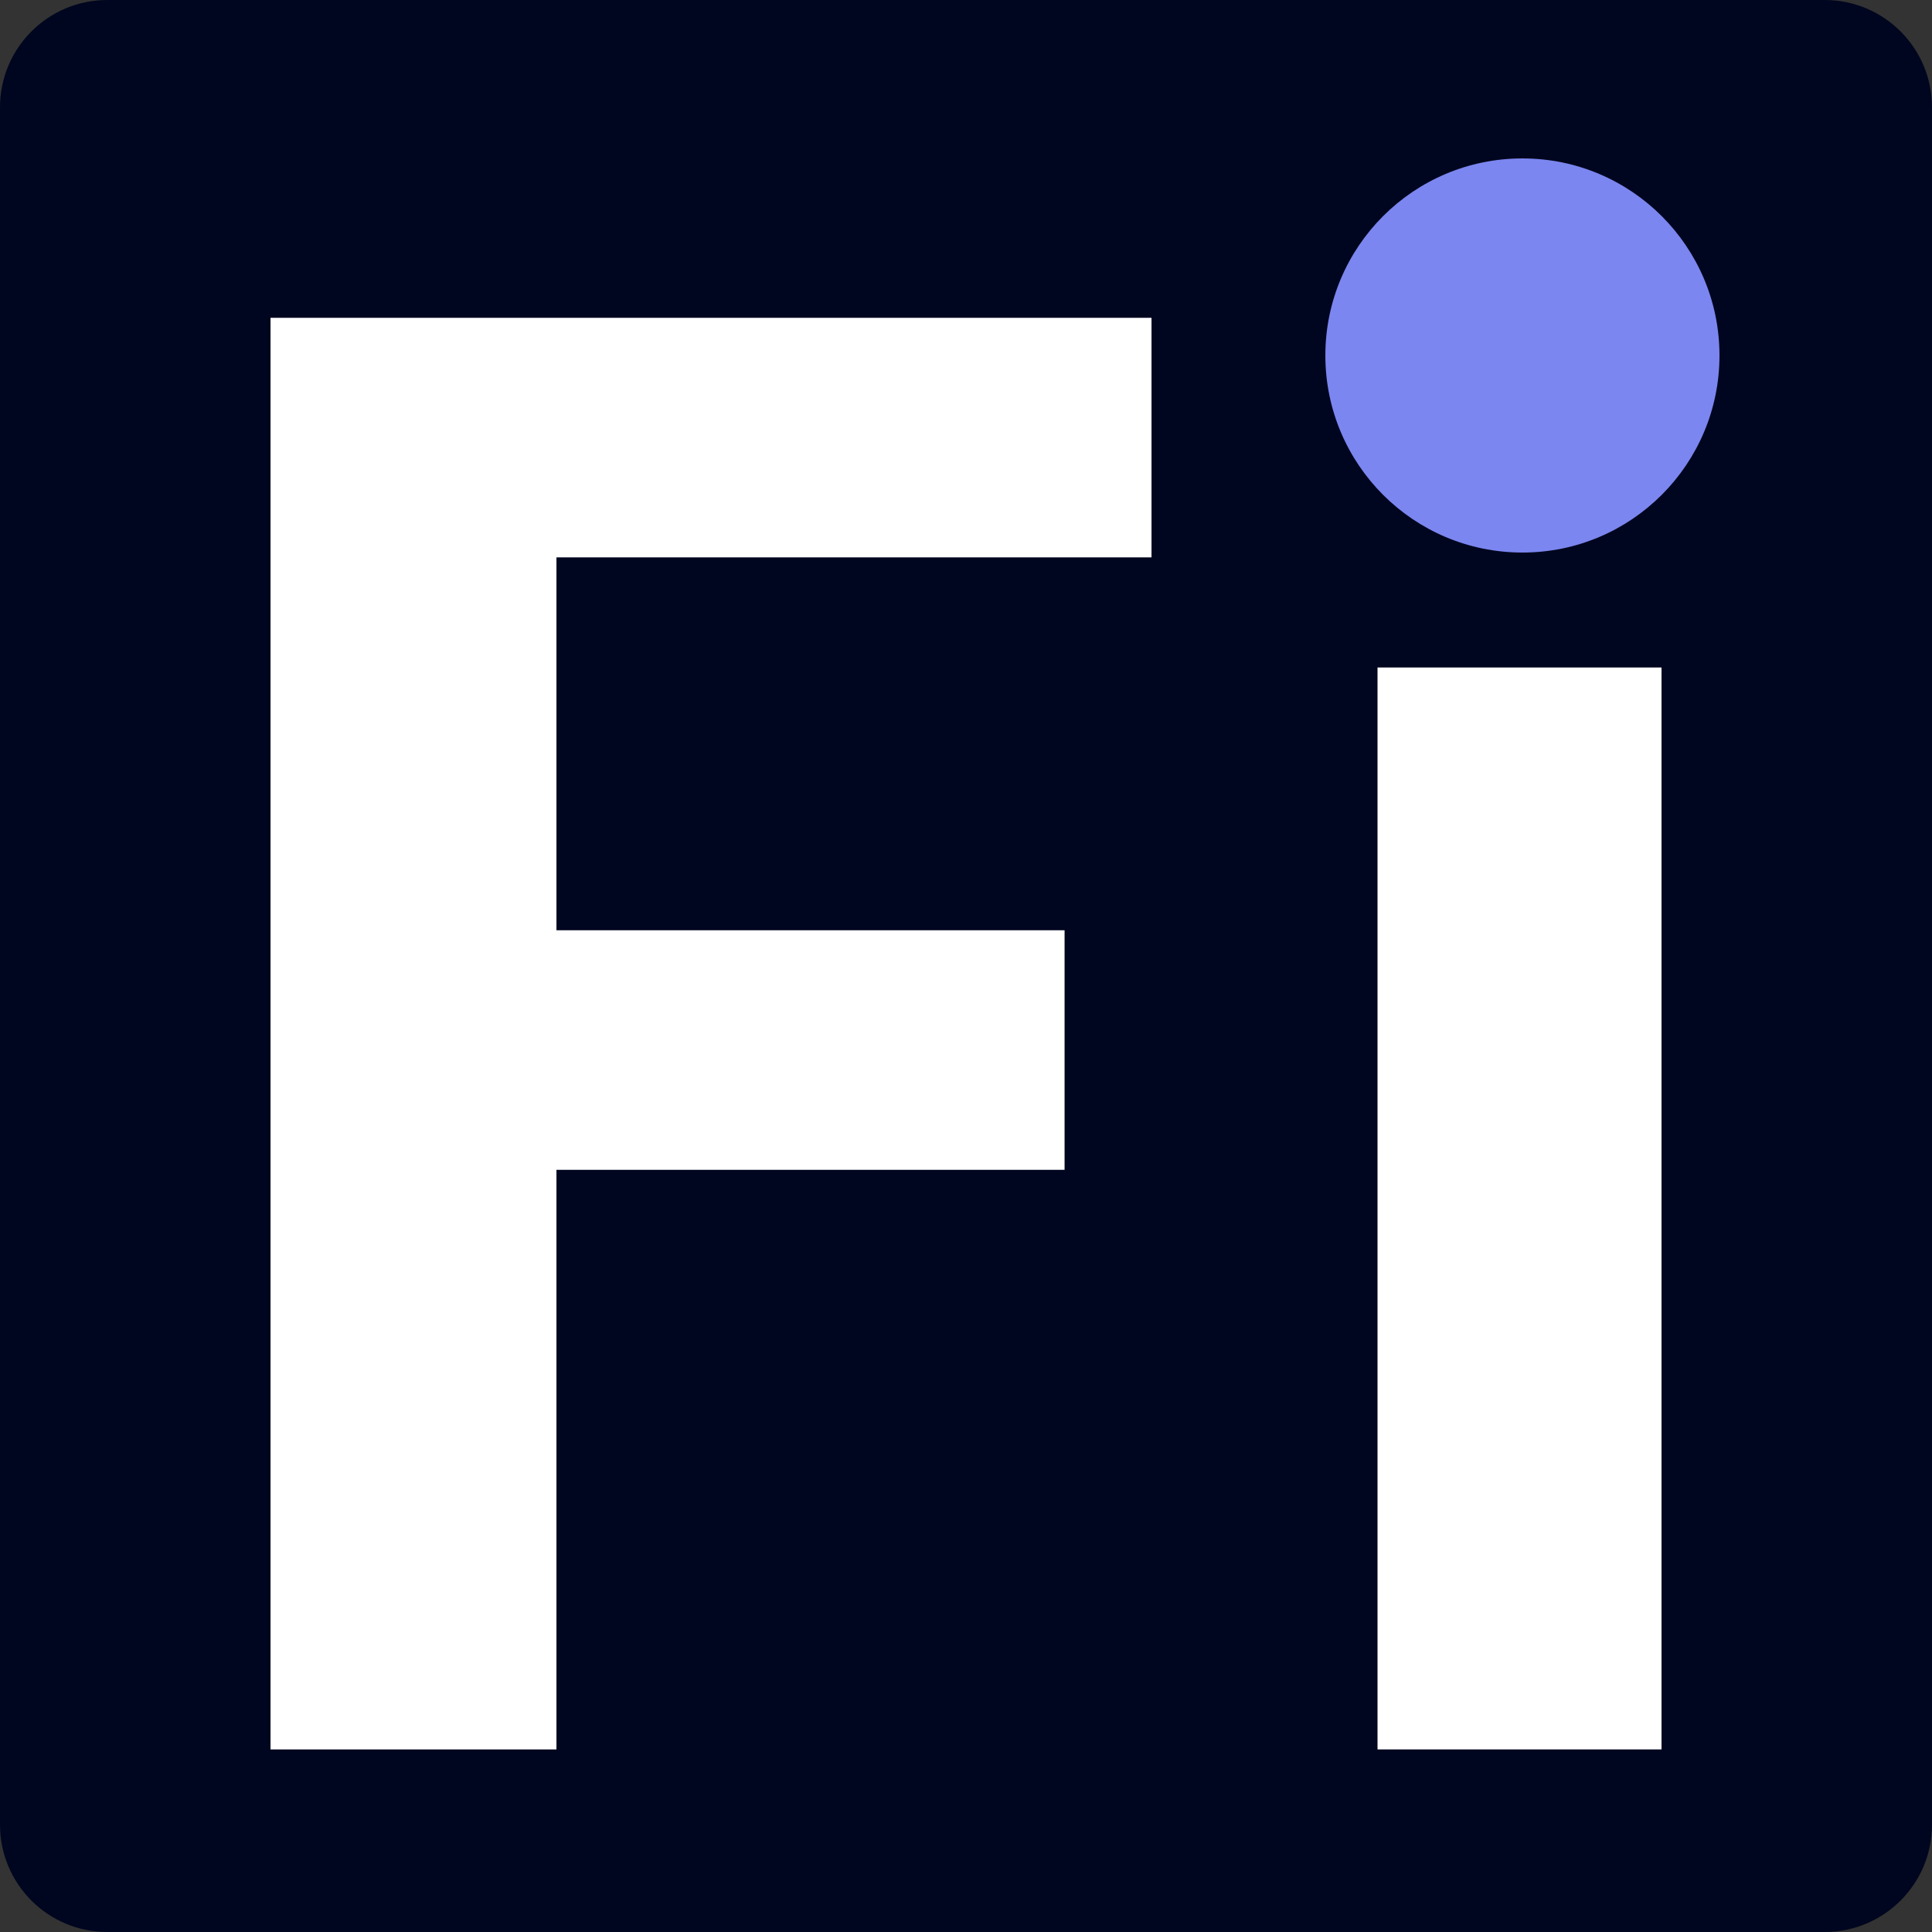<?xml version="1.0" encoding="utf-8"?>
<!-- Generator: Adobe Illustrator 27.0.1, SVG Export Plug-In . SVG Version: 6.00 Build 0)  -->
<svg version="1.1" id="レイヤー_1" xmlns="http://www.w3.org/2000/svg" xmlns:xlink="http://www.w3.org/1999/xlink" x="0px"
	 y="0px" viewBox="0 0 500 500" style="enable-background:new 0 0 500 500;" xml:space="preserve">
<rect x="0" y="0" width="500" height="500" fill="#333333" stroke="none"/>
<style type="text/css">
	.st0{fill:#00061F;}
	.st1{fill:#FFFFFF;}
	.st2{fill:#7B86F0;}
</style>
<g>
	<path d="M81.52,88.61h215.23v58.53H151.38v91.1h124.14v58.53H151.38v141.6H81.52V88.61z"/>
	<path d="M346.31,93.33c0-22.66,16.52-37.76,40.59-37.76c23.6,0,40.12,15.1,40.12,37.76c0,23.13-16.52,38.23-40.12,38.23
		C362.83,131.57,346.31,116.46,346.31,93.33z M351.97,174.05h69.38v264.32h-69.38V174.05z"/>
</g>
<path class="st0" d="M472.24,500H27.76C12.43,500,0,487.57,0,472.24V27.76C0,12.43,12.43,0,27.76,0h444.48
	C487.57,0,500,12.43,500,27.76v444.48C500,487.57,487.57,500,472.24,500z"/>
<g>
	<path class="st1" d="M70.01,82.25h228v62h-154v96.5h131.5v62h-131.5v150h-74V82.25z"/>
	<path class="st1" d="M350.5,87.25c0-24,17.5-40,43-40c25,0,42.5,16,42.5,40c0,24.5-17.5,40.5-42.5,40.5
		C368,127.75,350.5,111.75,350.5,87.25z M356.5,172.75H430v280h-73.5V172.75z"/>
</g>
<circle class="st2" cx="394" cy="92" r="51"/>
<g>
</g>
<g>
</g>
<g>
</g>
<g>
</g>
<g>
</g>
<g>
</g>
<g>
</g>
<g>
</g>
<g>
</g>
<g>
</g>
<g>
</g>
<g>
</g>
<g>
</g>
<g>
</g>
<g>
</g>
</svg>
